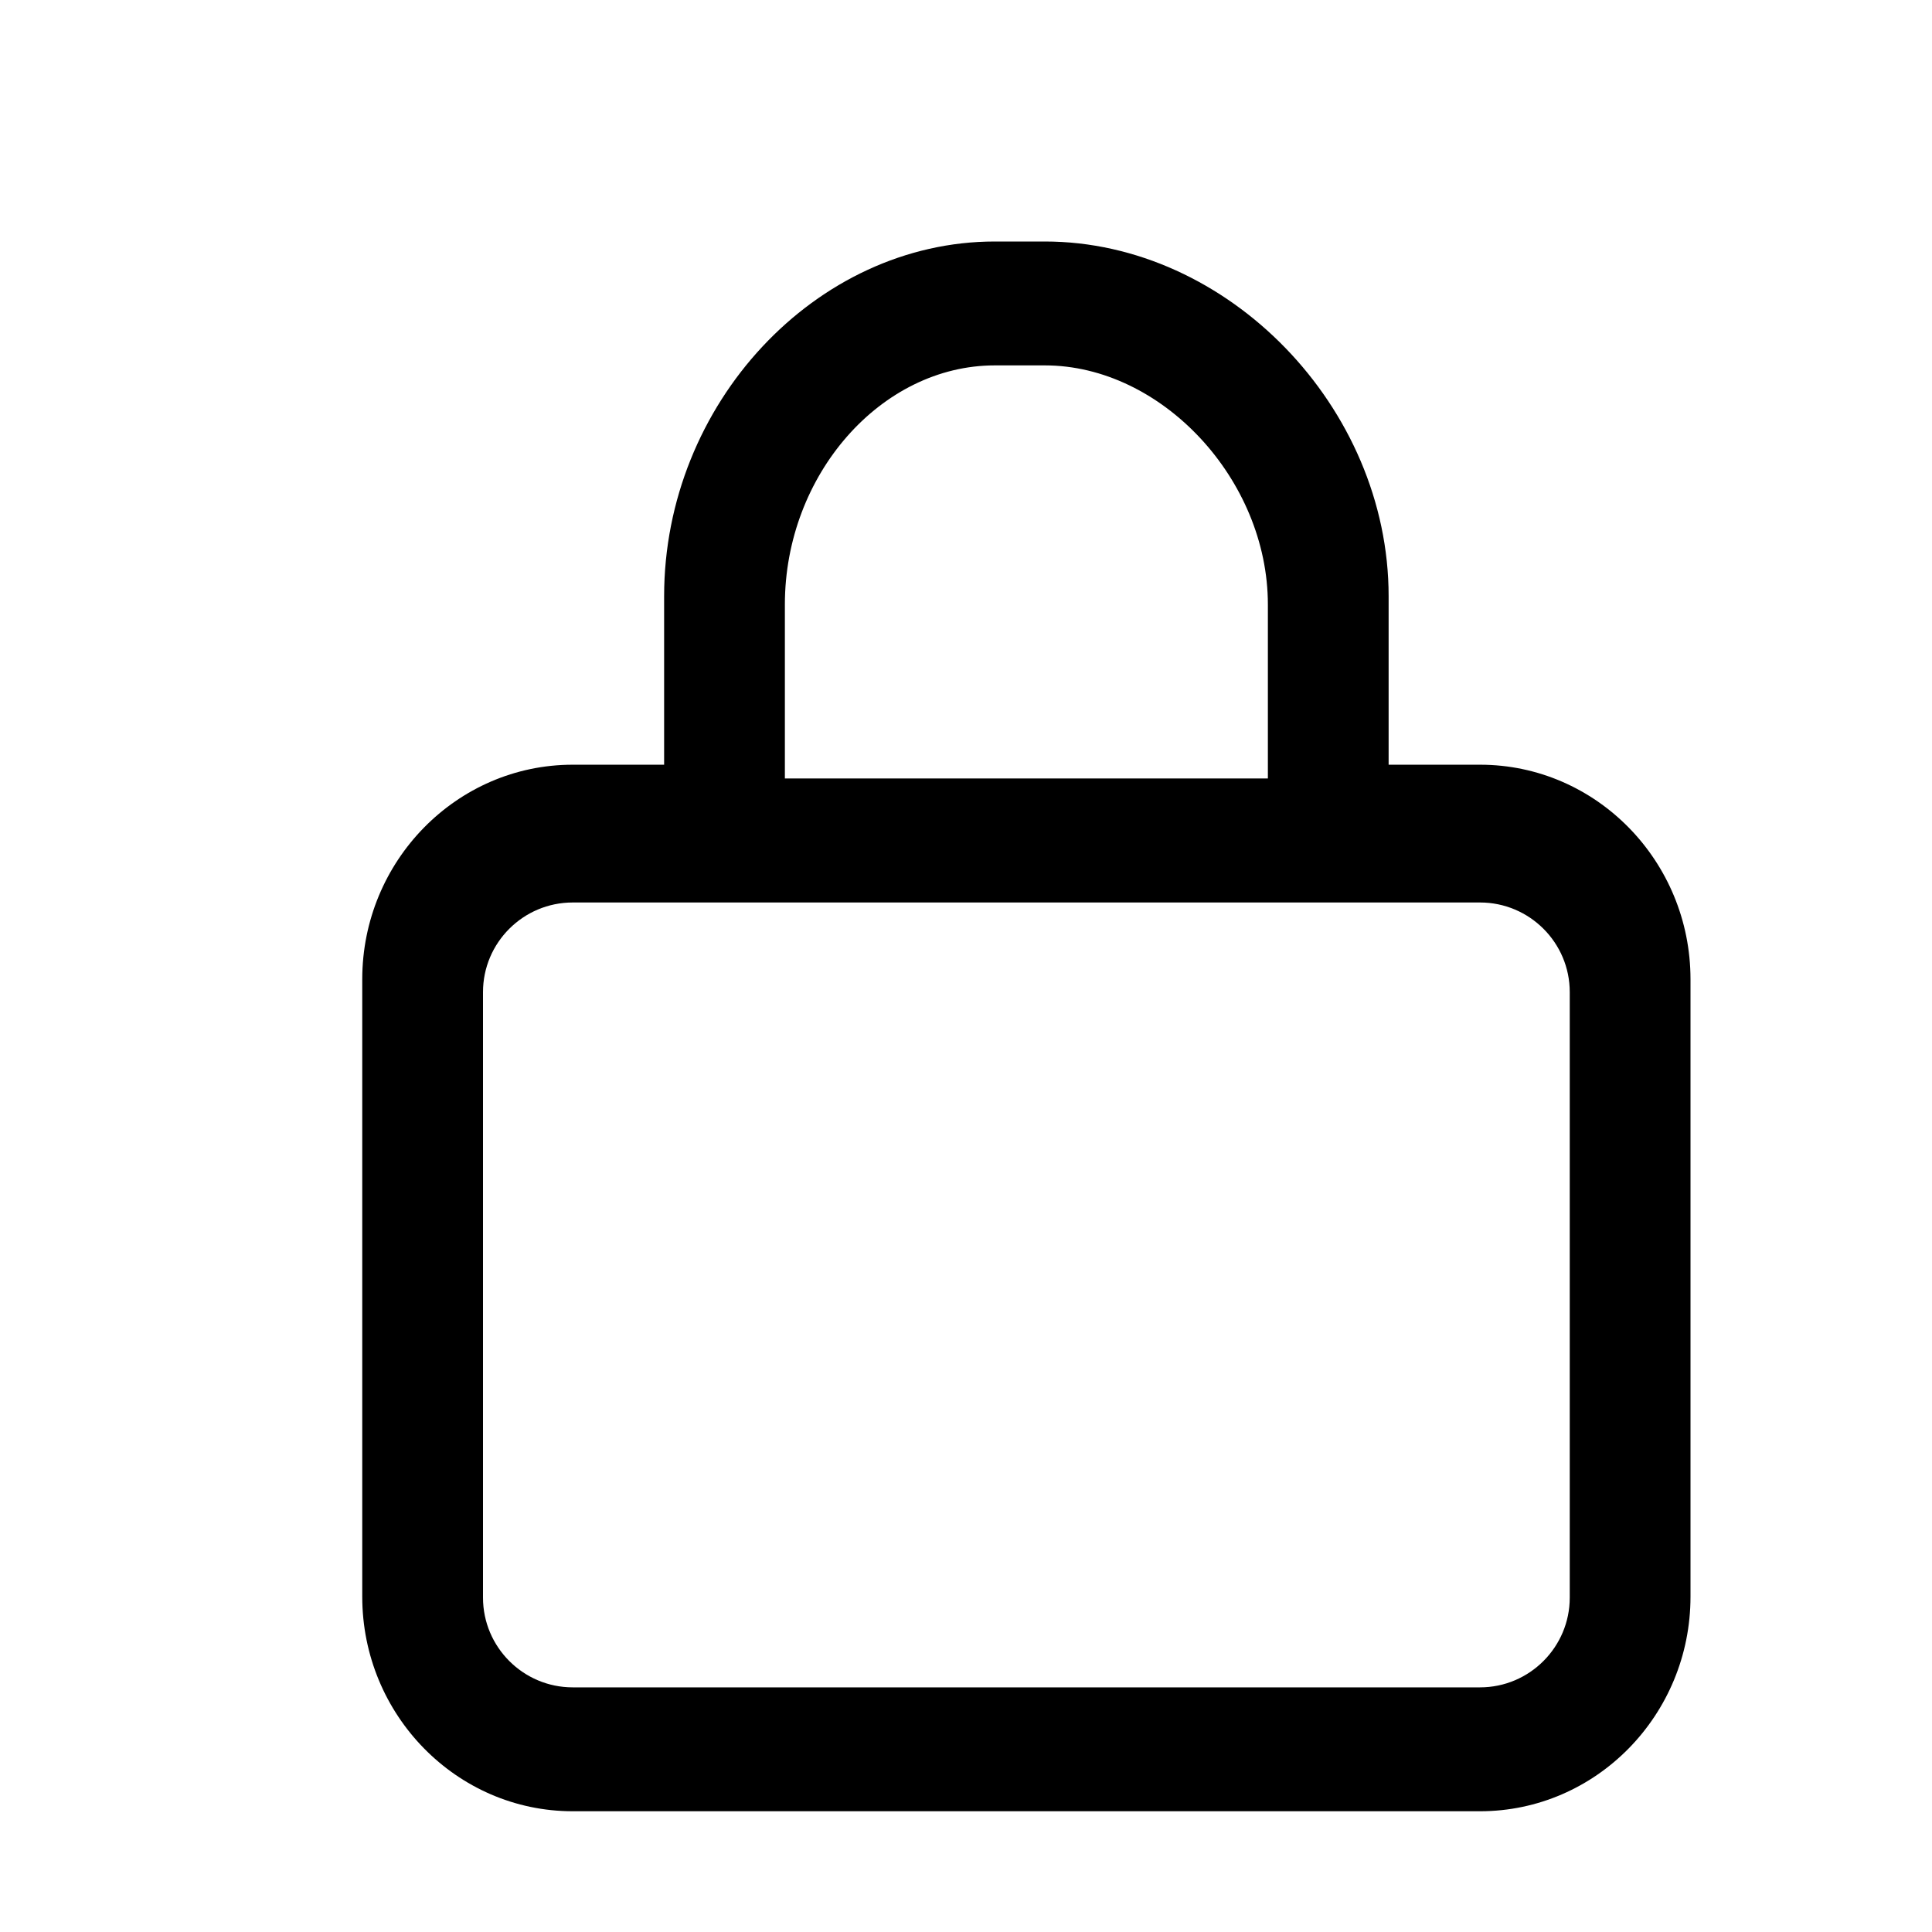 <?xml version="1.0" encoding="UTF-8"?>
<svg width="16px" height="16px" viewBox="0 0 16 16" version="1.1" xmlns="http://www.w3.org/2000/svg" xmlns:xlink="http://www.w3.org/1999/xlink">
    <!-- Generator: Sketch 42 (36781) - http://www.bohemiancoding.com/sketch -->
    <title>lock_normal</title>
    <desc>Created with Sketch.</desc>
    <defs></defs>
    <g id="Page-1" stroke="none" stroke-width="1" fill="none" fill-rule="evenodd">
        <g id="lock_normal" fill="#000000">
            <path d="M12.257,6.333 L11.5,6.333 L11.5,4.937 C11.5,3.373 10.17,2 8.653,2 L8.239,2 C6.755,2 5.5,3.345 5.5,4.937 L5.5,6.333 L4.743,6.333 C3.782,6.333 3,7.13 3,8.11 L3,13.223 C3,14.203 3.782,15 4.743,15 L12.257,15 C13.218,15 14,14.203 14,13.223 L14,8.11 C14,7.13 13.218,6.333 12.257,6.333 L12.257,6.333 Z M6.5,5.006 C6.5,3.933 7.296,3.026 8.239,3.026 L8.653,3.026 C9.62,3.026 10.5,3.97 10.5,5.006 L10.5,6.447 L6.5,6.447 L6.5,5.006 L6.5,5.006 Z M13,13.231 C13,13.64 12.667,13.974 12.257,13.974 L4.743,13.974 C4.333,13.974 4,13.64 4,13.231 L4,8.216 C4,7.807 4.333,7.474 4.743,7.474 L12.257,7.474 C12.667,7.474 13,7.807 13,8.216 L13,13.231 L13,13.231 Z" id="Fill-1"></path>
        </g>
    </g>
</svg>